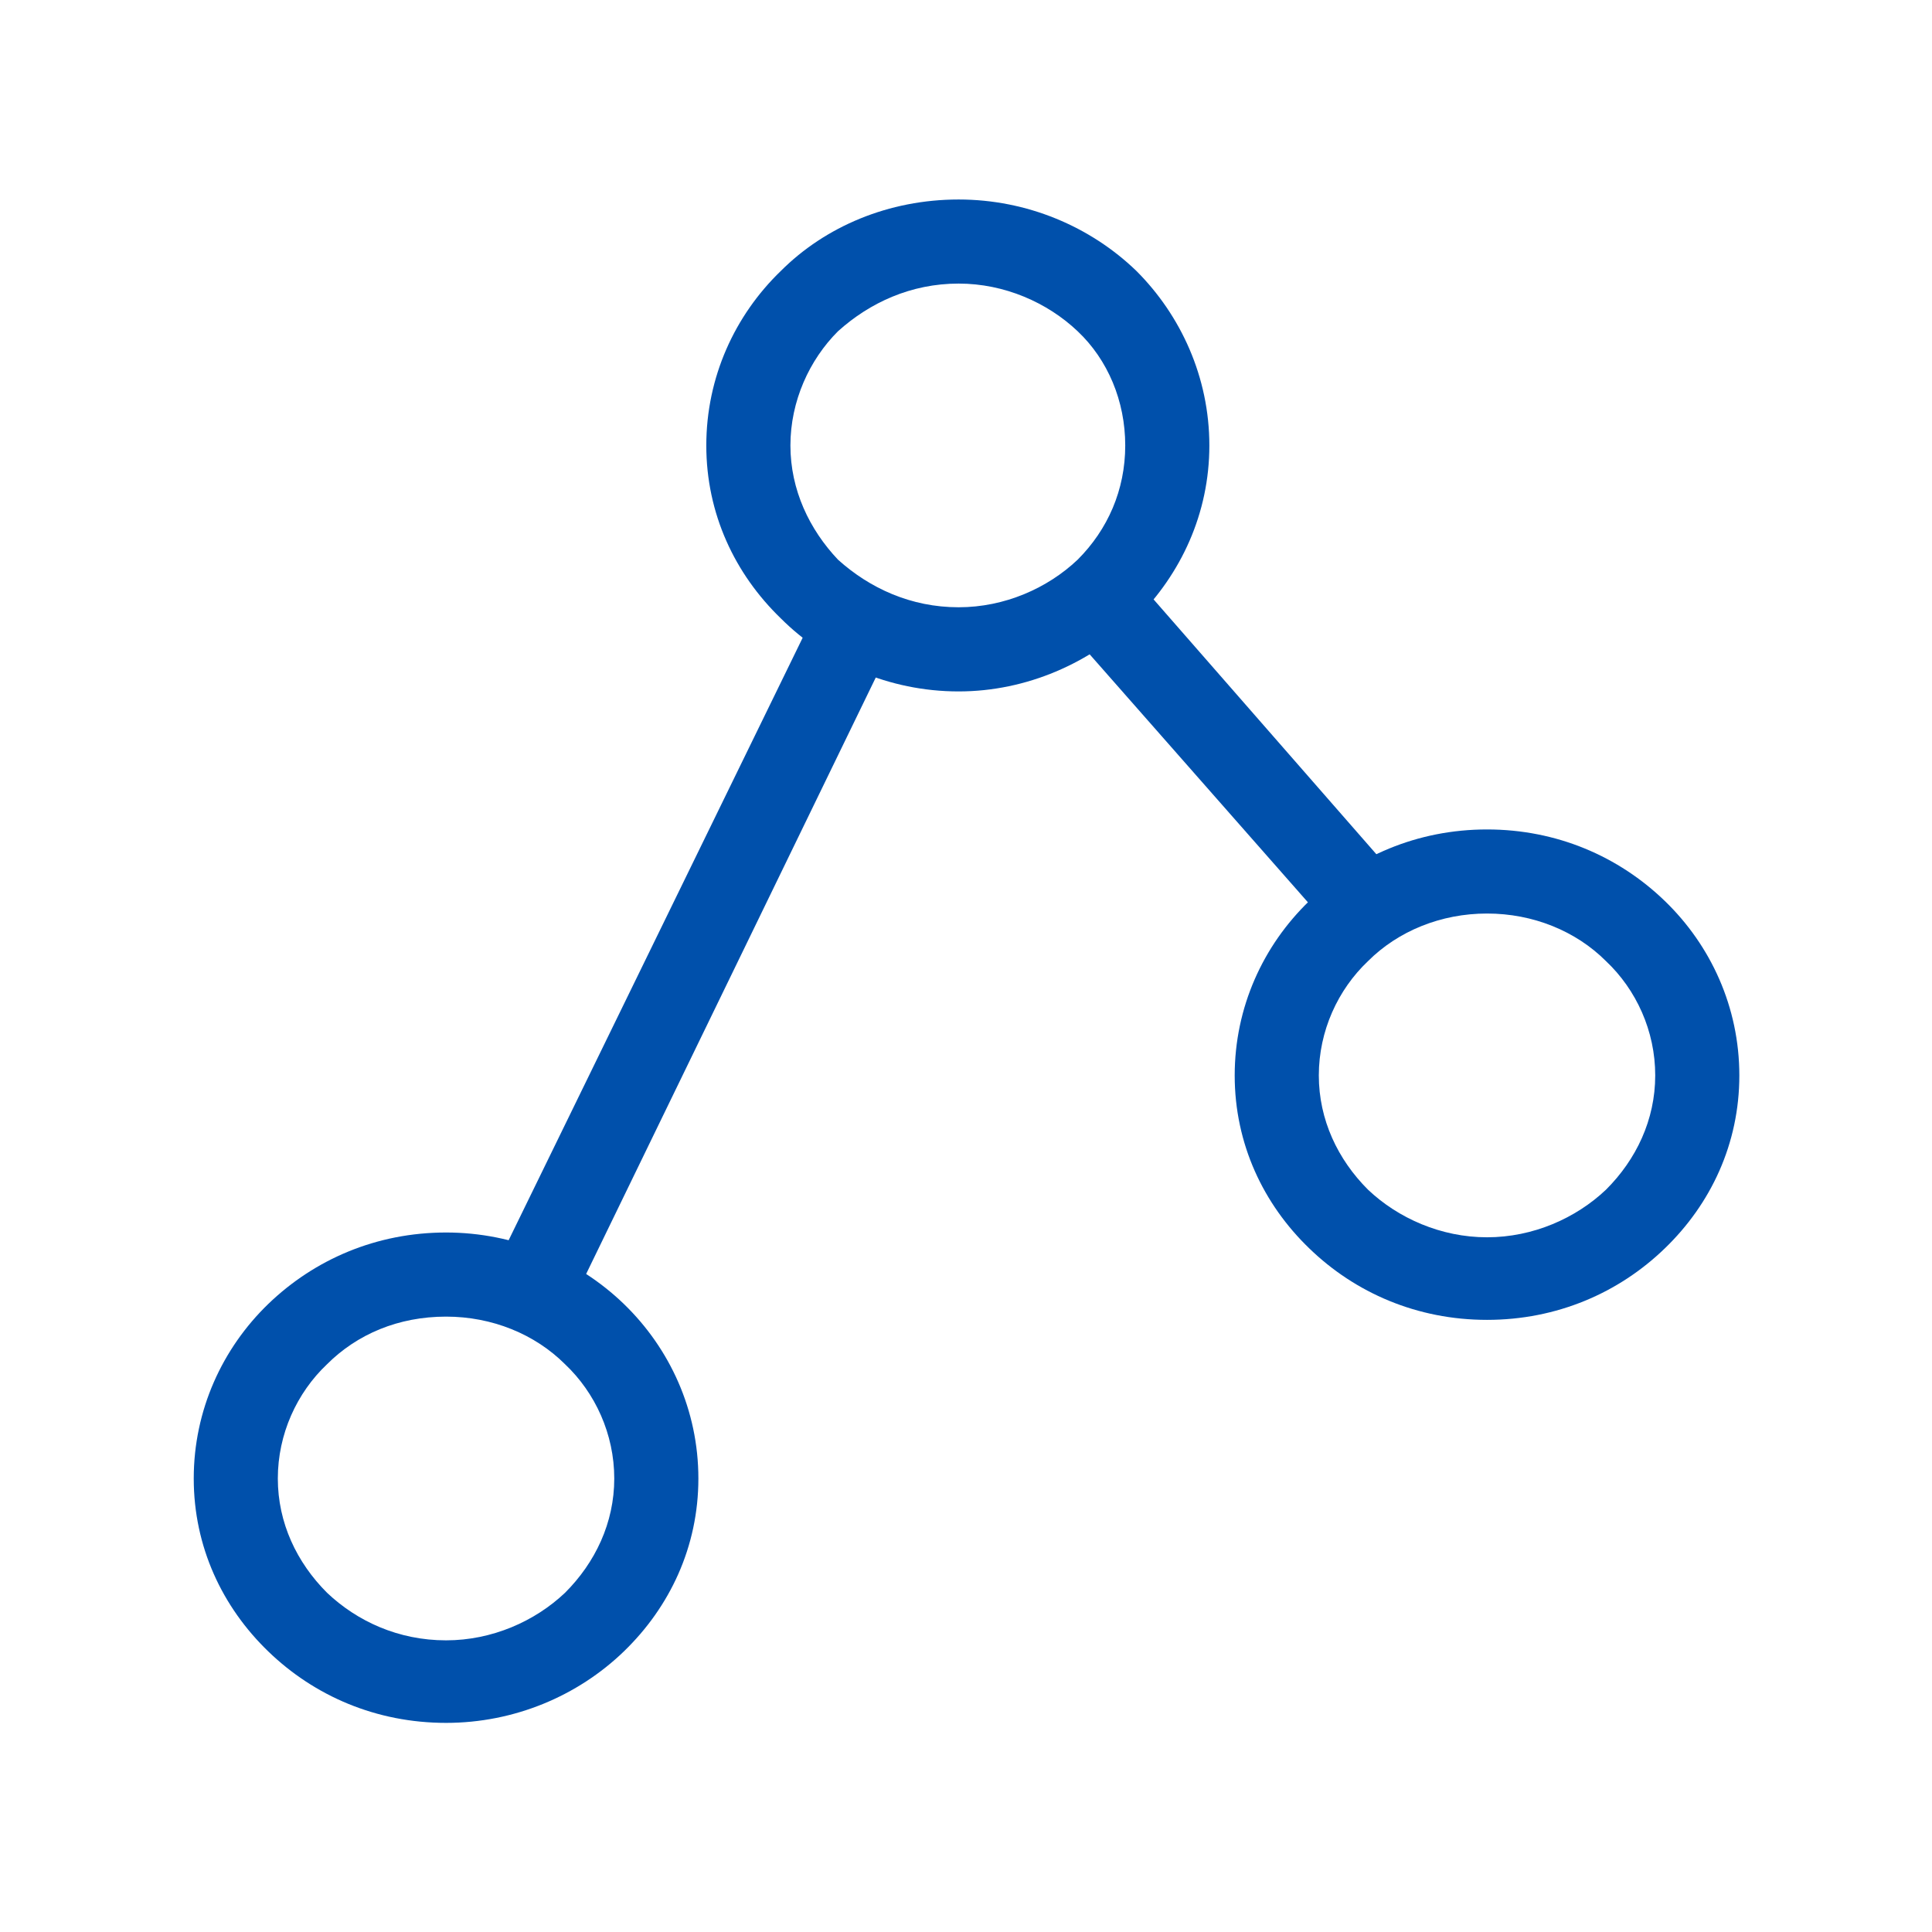 <?xml version="1.0" standalone="no"?><!DOCTYPE svg PUBLIC "-//W3C//DTD SVG 1.1//EN" "http://www.w3.org/Graphics/SVG/1.1/DTD/svg11.dtd"><svg t="1700582375995" class="icon" viewBox="0 0 1024 1024" version="1.1" xmlns="http://www.w3.org/2000/svg" p-id="36004" width="42" height="42" xmlns:xlink="http://www.w3.org/1999/xlink"><path d="M508.088 105.738c36.168 0 69.816 14.295 94.208 37.847 23.552 23.532 38.687 56.34 38.687 92.529 0 36.127-15.114 68.096-38.687 91.668-24.371 23.532-58.04 38.687-94.208 38.687-37.007 0-70.656-15.155-94.208-38.687-24.392-23.552-39.526-55.521-39.526-91.668 0-36.188 15.135-68.997 39.526-92.529C437.432 120.033 471.06 105.738 508.088 105.738L508.088 105.738zM571.167 175.555c-15.974-15.155-38.707-25.252-63.078-25.252-25.231 0-47.084 10.097-63.918 25.252-15.135 15.114-25.231 37.007-25.231 60.559 0 23.532 10.097 44.564 25.231 60.539 16.835 15.155 38.687 25.211 63.918 25.211 24.371 0 47.104-10.076 63.078-25.211 15.995-15.974 25.231-37.007 25.231-60.539C596.398 212.541 587.162 190.669 571.167 175.555L571.167 175.555z" p-id="36005" fill="#0050ab"></path><path d="M236.421 653.251c36.168 0 69.816 14.316 94.208 37.847 24.371 23.552 39.526 56.361 39.526 92.549 0 36.168-15.135 68.116-39.526 91.668-24.392 23.552-58.02 37.847-94.208 37.847-37.007 0-69.816-14.275-94.208-37.847-24.392-23.532-39.526-55.501-39.526-91.668 0-36.188 15.135-68.977 39.526-92.549C166.605 667.587 199.414 653.251 236.421 653.251L236.421 653.251zM299.5 723.087c-15.995-15.974-38.687-25.252-63.078-25.252-25.231 0-47.104 9.277-63.099 25.252-15.974 15.114-26.071 37.007-26.071 60.559 0 23.532 10.097 44.564 26.071 60.539 15.995 15.155 37.847 25.231 63.099 25.231 24.392 0 47.084-10.076 63.078-25.231 15.974-15.974 26.071-37.007 26.071-60.539C325.571 760.074 315.474 738.202 299.5 723.087L299.5 723.087z" p-id="36006" fill="#0050ab"></path><path d="M788.152 439.624c37.007 0 69.816 14.316 94.208 37.888 24.392 23.532 39.526 56.32 39.526 92.508 0 36.168-15.114 68.137-39.526 91.668-24.371 23.572-57.201 37.868-94.208 37.868s-69.816-14.275-94.188-37.868c-24.412-23.511-39.547-55.501-39.547-91.668 0-36.188 15.114-68.956 39.547-92.508C718.336 453.939 751.165 439.624 788.152 439.624L788.152 439.624zM851.231 509.44c-15.974-15.995-38.707-25.252-63.078-25.252-24.392 0-47.104 9.257-63.099 25.252-15.954 15.114-26.051 37.007-26.051 60.559 0 23.532 10.097 44.585 26.051 60.539 15.995 15.155 38.707 25.252 63.099 25.252 24.371 0 47.104-10.097 63.078-25.252 15.995-15.954 26.071-37.007 26.071-60.539C877.322 546.447 867.246 524.554 851.231 509.44L851.231 509.44z" p-id="36007" fill="#0050ab"></path><path d="M476.119 334.5 305.398 686.08 265.011 666.726 436.593 315.146Z" p-id="36008" fill="#0050ab"></path><path d="M604.815 310.129 733.491 457.318 700.703 486.748 571.167 339.558Z" p-id="36009" fill="#0050ab"></path></svg>